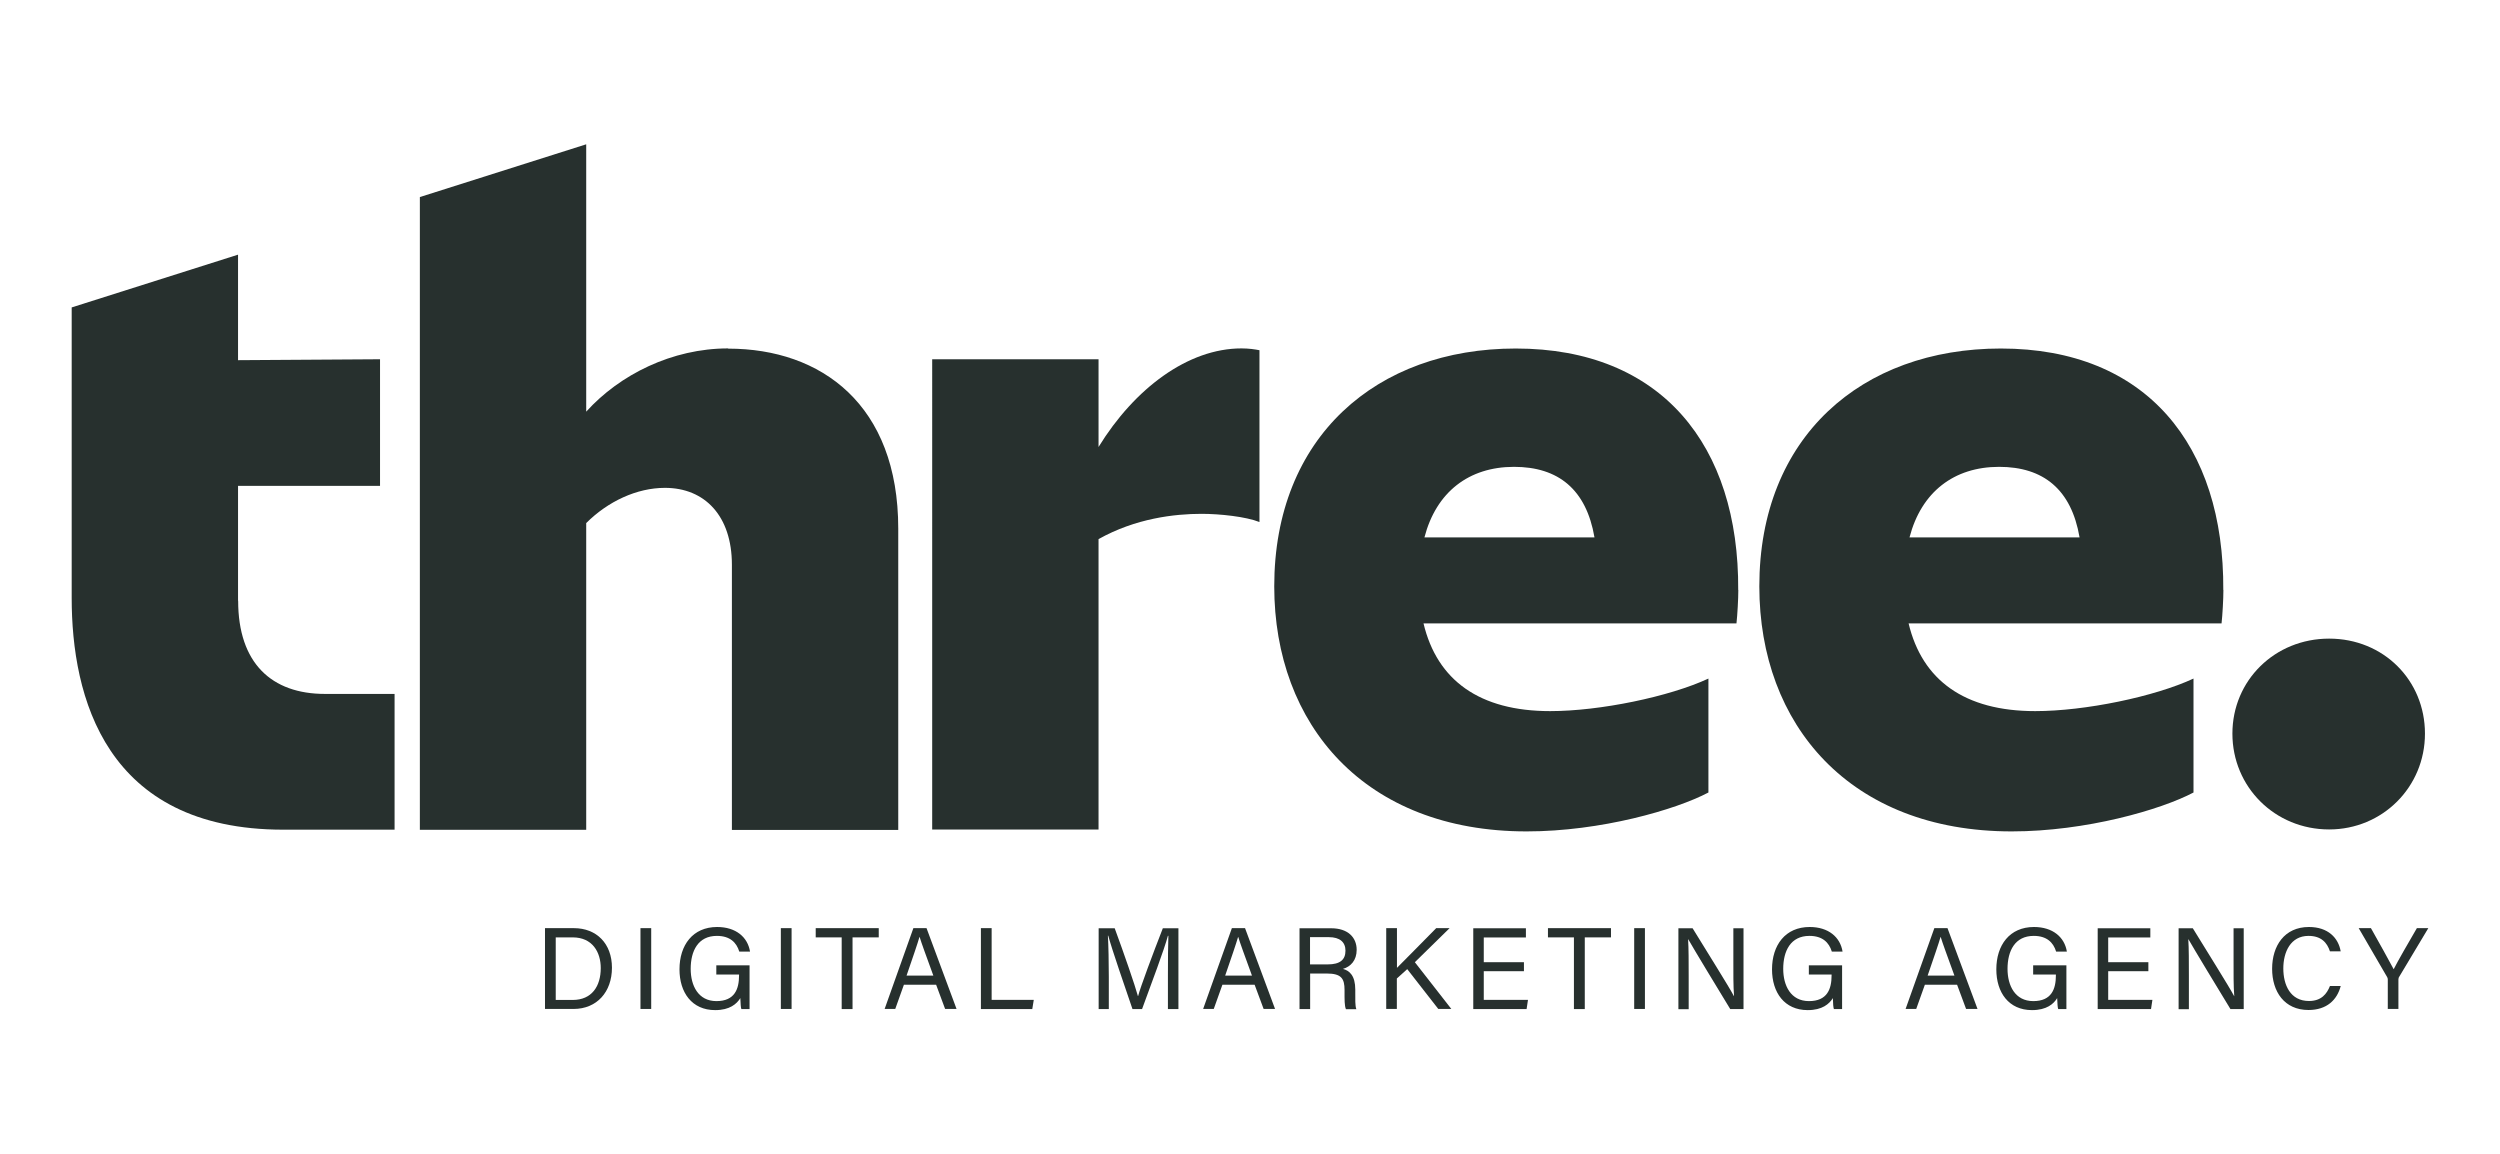 <?xml version="1.0" encoding="UTF-8"?><svg id="Layer_1" xmlns="http://www.w3.org/2000/svg" viewBox="0 0 216.56 100"><defs><style>.cls-1{fill:#27302e;}</style></defs><path class="cls-1" d="M109.1,30.34v14.88c-1.18-.47-3.45-.71-5.01-.71-2.35,0-5.72.39-8.93,2.19v25.16h-14.41V31.12h14.41v7.6c3.13-5.09,7.76-8.54,12.38-8.54.63,0,1.18.08,1.57.16Z"/><path class="cls-1" d="M150.58,51.1c0,.78-.08,2.19-.16,2.9h-27.11c1.18,4.94,4.86,7.6,10.97,7.6,4.31,0,10.34-1.25,13.71-2.82v9.87c-2.82,1.49-9.32,3.37-15.75,3.37-14.02,0-21.86-9.24-21.86-21.23,0-12.93,8.85-20.6,20.92-20.6,12.61,0,19.35,8.38,19.27,20.92ZM123.39,46.55h14.73c-.71-4.15-3.13-6.11-6.97-6.11-3.92,0-6.74,2.19-7.76,6.11Z"/><path class="cls-1" d="M192.6,51.1c0,.78-.08,2.19-.16,2.9h-27.11c1.18,4.94,4.86,7.6,10.97,7.6,4.31,0,10.34-1.25,13.71-2.82v9.87c-2.82,1.49-9.32,3.37-15.75,3.37-14.02,0-21.86-9.24-21.86-21.23,0-12.93,8.85-20.6,20.92-20.6,12.61,0,19.35,8.38,19.27,20.92ZM165.41,46.55h14.73c-.71-4.15-3.13-6.11-6.97-6.11-3.92,0-6.74,2.19-7.76,6.11Z"/><path class="cls-1" d="M193.38,63.55c0-4.62,3.68-8.23,8.38-8.23s8.3,3.6,8.3,8.23-3.68,8.3-8.3,8.3c-4.7,0-8.38-3.68-8.38-8.3Z"/><path class="cls-1" d="M63.08,30.18c-4.86,0-9.4,2.27-12.3,5.48V12.5l-14.41,4.57v54.81h14.41v-26.57c1.88-1.88,4.39-3.05,6.82-3.05,3.45,0,5.8,2.43,5.8,6.66v22.97h14.41v-26.1c0-10.73-6.66-15.59-14.73-15.59Z"/><path class="cls-1" d="M20.62,52.04v-9.95h12.3v-10.97l-12.3.08v-9.14l-14.41,4.57v25.17c0,8.54,2.9,20.07,18.33,20.07,2.98,0,9.79,0,9.64,0v-11.76c-1.89,0-4.23,0-6.03,0-4.62,0-7.52-2.66-7.52-8.07Z"/><path class="cls-1" d="M47.21,80.4h2.5c1.97,0,3.3,1.34,3.3,3.43s-1.3,3.57-3.33,3.57h-2.47v-7h0ZM48.14,86.62h1.47c1.65,0,2.43-1.18,2.43-2.76,0-1.38-.72-2.66-2.43-2.66h-1.47v5.43Z"/><path class="cls-1" d="M56.41,80.4v7h-.93v-7h.93Z"/><path class="cls-1" d="M64.93,87.41h-.71c-.05-.13-.07-.45-.09-.95-.31.5-.91,1.04-2.18,1.04-2.02,0-3.09-1.53-3.09-3.53,0-2.1,1.15-3.67,3.26-3.67,1.63,0,2.65.88,2.85,2.13h-.93c-.24-.78-.8-1.36-1.94-1.36-1.63,0-2.27,1.3-2.27,2.86,0,1.44.65,2.79,2.23,2.79s1.96-1.04,1.96-2.23v-.07h-1.97v-.8h2.88v3.78Z"/><path class="cls-1" d="M68.57,80.4v7h-.93v-7h.93Z"/><path class="cls-1" d="M72.92,81.2h-2.26v-.8h5.46v.8h-2.27v6.21h-.94v-6.21h0Z"/><path class="cls-1" d="M78.3,85.3l-.75,2.1h-.92l2.49-7h1.14l2.6,7h-.99l-.78-2.1h-2.8ZM80.85,84.51c-.67-1.84-1.03-2.82-1.19-3.35h-.01c-.17.59-.58,1.78-1.12,3.35h2.32Z"/><path class="cls-1" d="M84.97,80.4h.93v6.21h3.65l-.13.8h-4.45v-7h0Z"/><path class="cls-1" d="M101.17,84.42c0-1.3.01-2.62.04-3.36h-.04c-.3,1.14-1.43,4.14-2.24,6.35h-.83c-.61-1.79-1.78-5.16-2.1-6.36h-.03c.05.81.08,2.36.08,3.57v2.79h-.88v-7h1.39c.8,2.17,1.77,4.98,2.01,5.87h.02c.16-.67,1.31-3.75,2.14-5.87h1.35v7h-.91v-2.98h0Z"/><path class="cls-1" d="M105.89,85.3l-.75,2.1h-.92l2.49-7h1.14l2.6,7h-.99l-.78-2.1h-2.8ZM108.45,84.51c-.67-1.84-1.03-2.82-1.19-3.35h-.01c-.17.59-.58,1.78-1.12,3.35h2.32Z"/><path class="cls-1" d="M113.49,84.32v3.09h-.92v-7h2.74c1.44,0,2.21.78,2.21,1.87,0,.91-.52,1.46-1.19,1.65.57.15,1.07.58,1.07,1.8v.3c0,.48-.02,1.09.09,1.39h-.9c-.13-.3-.12-.85-.12-1.51v-.15c0-1-.28-1.43-1.54-1.43h-1.43ZM113.49,83.54h1.52c1.07,0,1.54-.4,1.54-1.19,0-.74-.49-1.17-1.44-1.17h-1.63v2.36h0Z"/><path class="cls-1" d="M120.09,80.4h.92v3.44c.52-.54,2.3-2.3,3.4-3.44h1.16l-3.01,2.95,3.16,4.05h-1.13l-2.69-3.45-.9.81v2.64h-.92v-7Z"/><path class="cls-1" d="M132.01,84.13h-3.48v2.48h3.83l-.12.8h-4.62v-7h4.56v.8h-3.65v2.14h3.48v.8Z"/><path class="cls-1" d="M136.35,81.2h-2.26v-.8h5.46v.8h-2.27v6.21h-.94v-6.21h0Z"/><path class="cls-1" d="M142.49,80.4v7h-.93v-7h.93Z"/><path class="cls-1" d="M145.39,87.41v-7h1.23c1,1.64,3.19,5.12,3.58,5.88h.01c-.07-.9-.06-2-.06-3.15v-2.73h.88v7h-1.15c-.93-1.52-3.2-5.27-3.64-6.05h-.01c.05.8.05,1.99.05,3.25v2.81h-.88Z"/><path class="cls-1" d="M159.57,87.41h-.71c-.05-.13-.08-.45-.09-.95-.31.5-.91,1.04-2.18,1.04-2.02,0-3.09-1.53-3.09-3.53,0-2.1,1.15-3.67,3.26-3.67,1.63,0,2.65.88,2.85,2.13h-.93c-.24-.78-.8-1.36-1.94-1.36-1.63,0-2.27,1.3-2.27,2.86,0,1.44.65,2.79,2.23,2.79s1.96-1.04,1.96-2.23v-.07h-1.97v-.8h2.88v3.78Z"/><path class="cls-1" d="M166.74,85.3l-.75,2.1h-.92l2.49-7h1.14l2.6,7h-.99l-.78-2.1h-2.79ZM169.3,84.51c-.67-1.84-1.03-2.82-1.19-3.35h-.01c-.17.59-.58,1.78-1.12,3.35h2.32Z"/><path class="cls-1" d="M179,87.41h-.71c-.05-.13-.07-.45-.09-.95-.3.5-.91,1.04-2.18,1.04-2.02,0-3.09-1.53-3.09-3.53,0-2.1,1.15-3.67,3.26-3.67,1.63,0,2.65.88,2.85,2.13h-.93c-.24-.78-.8-1.36-1.94-1.36-1.63,0-2.27,1.3-2.27,2.86,0,1.44.65,2.79,2.23,2.79s1.96-1.04,1.96-2.23v-.07h-1.97v-.8h2.88v3.78h0Z"/><path class="cls-1" d="M186.1,84.13h-3.48v2.48h3.83l-.12.8h-4.62v-7h4.56v.8h-3.65v2.14h3.48v.8h0Z"/><path class="cls-1" d="M188.72,87.41v-7h1.23c1,1.64,3.19,5.12,3.58,5.88h.01c-.07-.9-.06-2-.06-3.15v-2.73h.88v7h-1.15c-.93-1.52-3.2-5.27-3.64-6.05h-.01c.05.8.05,1.99.05,3.25v2.81h-.88Z"/><path class="cls-1" d="M202.76,85.42c-.31,1.19-1.2,2.07-2.79,2.07-2.09,0-3.15-1.59-3.15-3.57s1.06-3.62,3.19-3.62c1.65,0,2.55.94,2.75,2.11h-.93c-.25-.76-.76-1.34-1.86-1.34-1.55,0-2.18,1.4-2.18,2.82s.6,2.82,2.22,2.82c1.08,0,1.55-.62,1.82-1.3h.93Z"/><path class="cls-1" d="M206.84,87.41v-2.57c0-.07-.02-.14-.05-.19l-2.47-4.25h1.06c.64,1.14,1.65,2.94,1.97,3.56.3-.61,1.35-2.43,2.01-3.56h.99l-2.55,4.26s-.04.08-.04.18v2.56h-.94Z"/></svg>